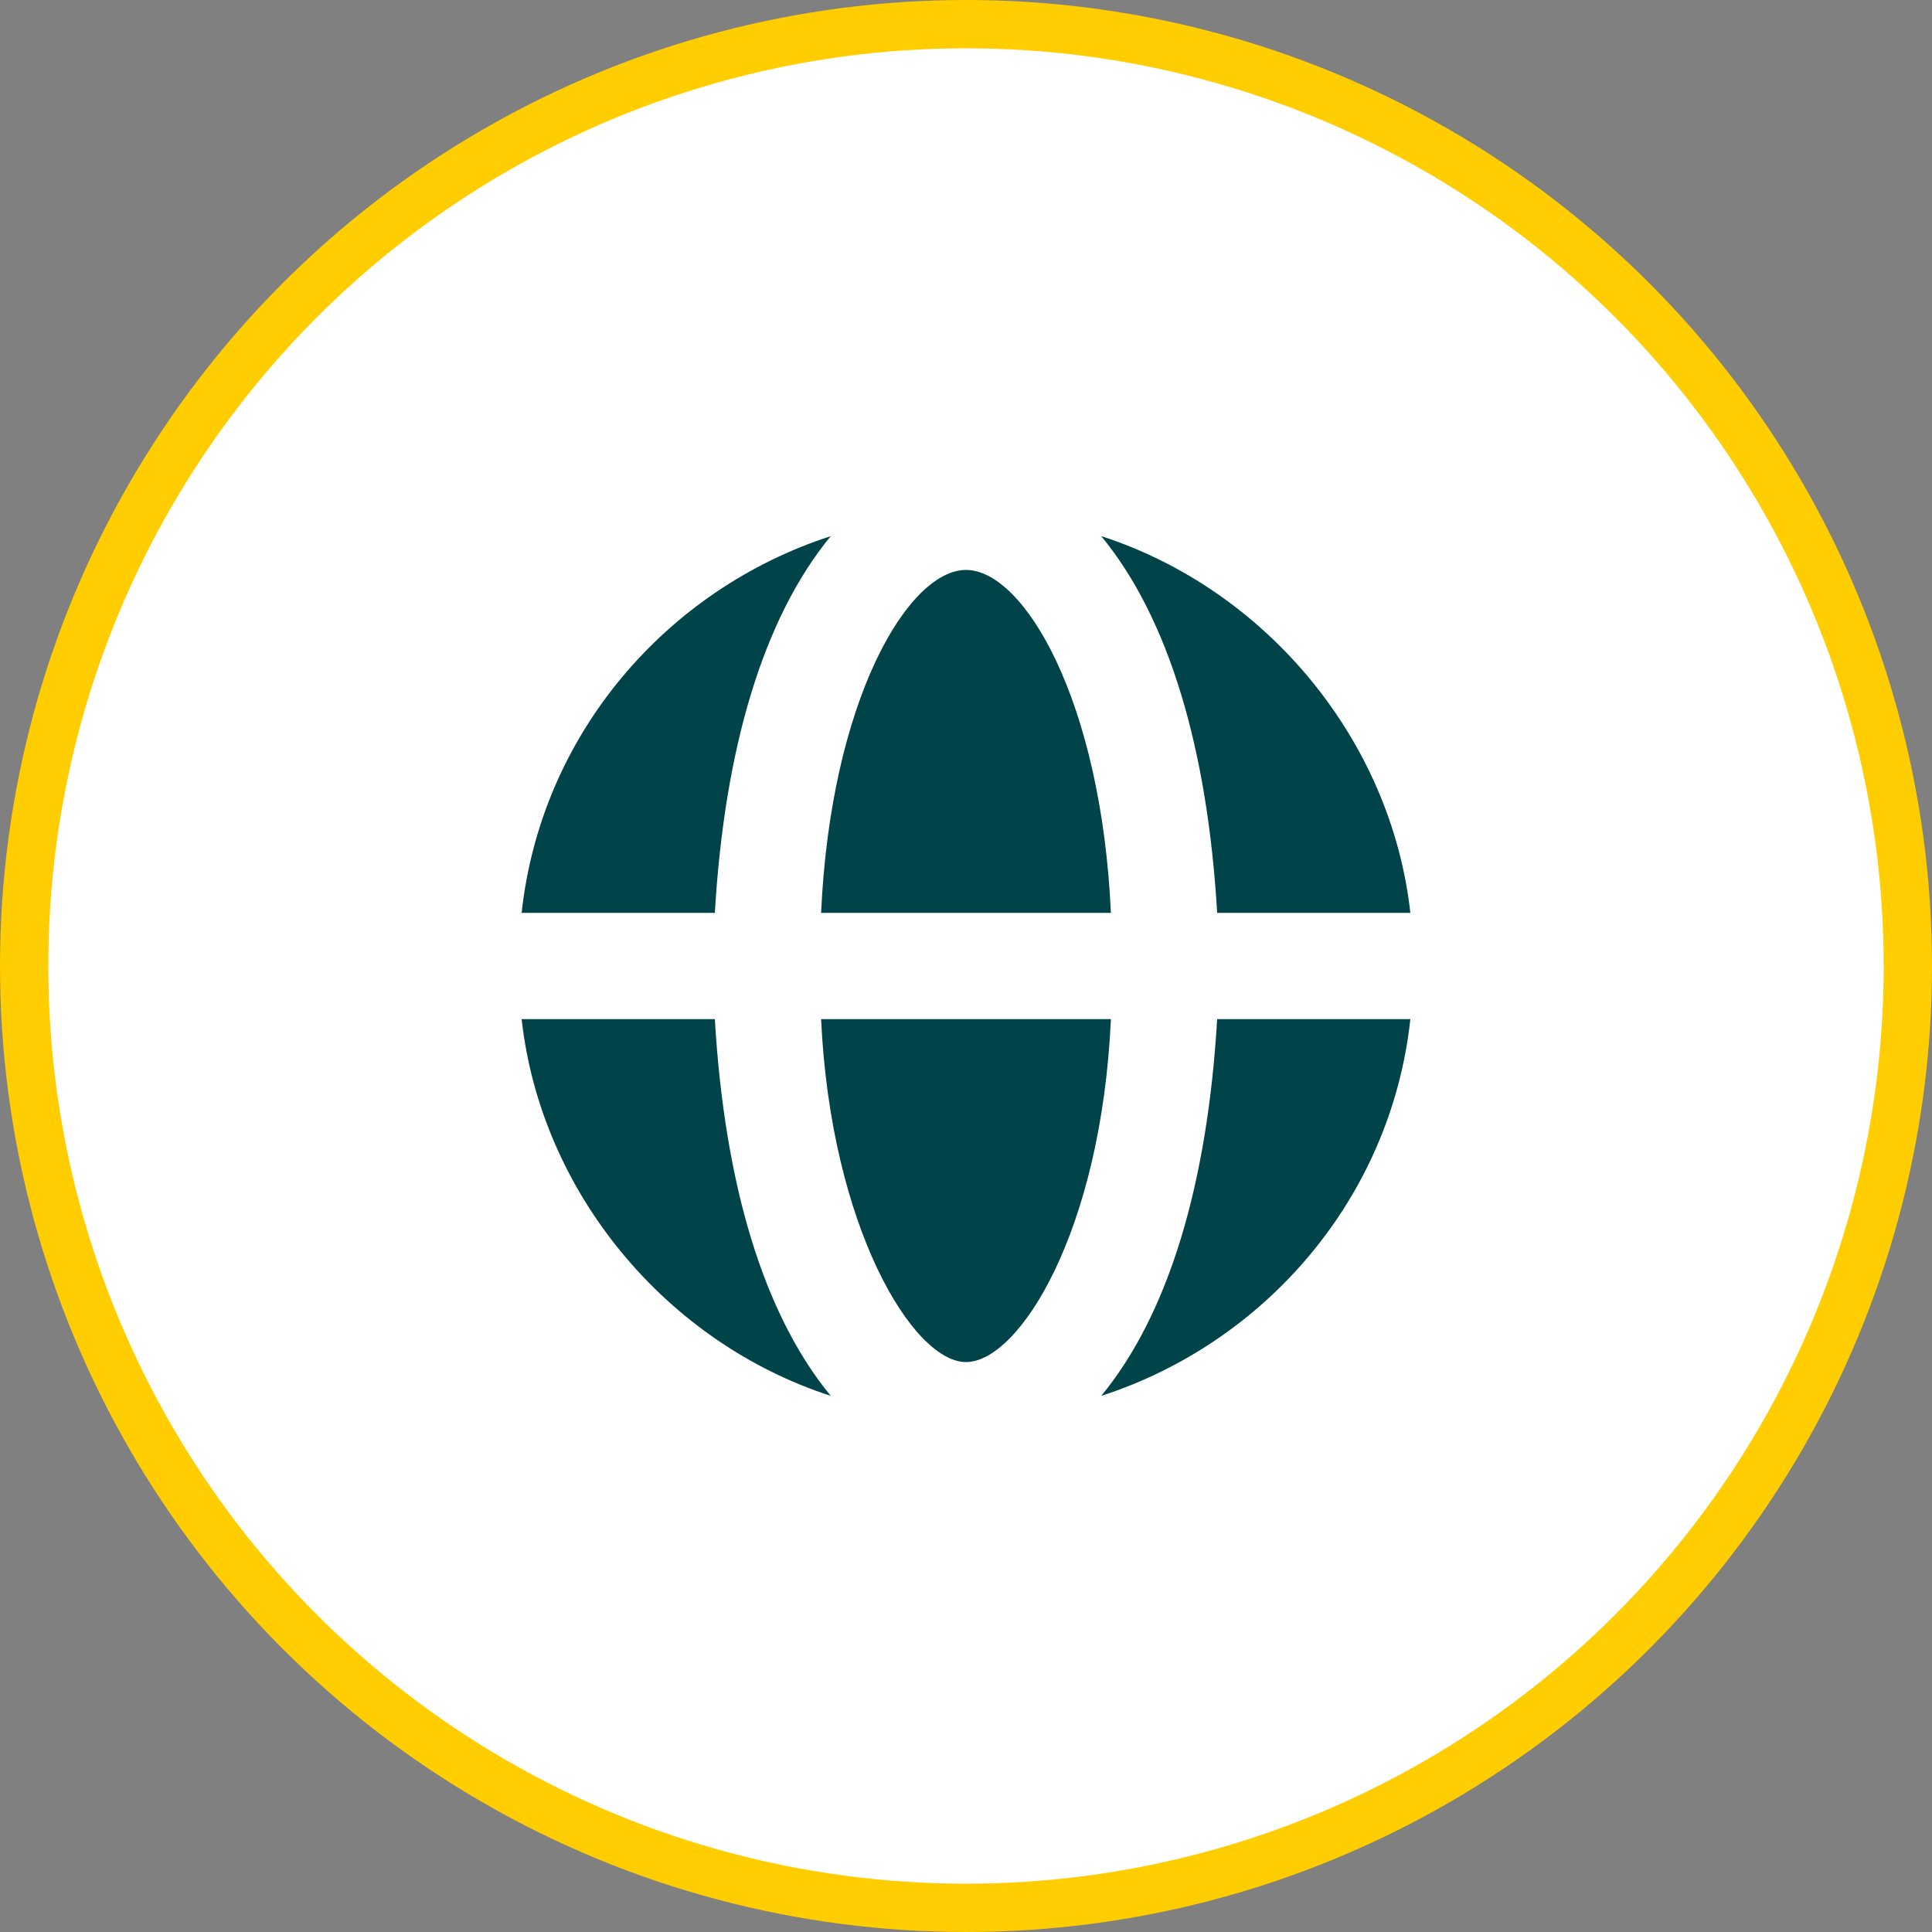 <svg xmlns="http://www.w3.org/2000/svg" width="40" height="40"><rect width="100%" height="100%" fill="#808080" stroke="none"/><circle cx="20" cy="20" r="19.5" fill="#fff" stroke="#ffcd00"/><path d="M20 11.8c-1.2 0-2.8 2.7-3 7.1h6c-.2-4.4-1.8-7.1-3-7.1m-3 9.3c.2 4.3 1.9 7.1 3 7.1s2.8-2.7 3-7.1h-6zm8.2-2.2h4c-.4-3.6-3-6.7-6.4-7.8 1.4 1.7 2.2 4.4 2.4 7.8m-10.4 0c.2-3.4 1-6.1 2.4-7.8-3.4 1.1-6 4.1-6.4 7.8h4zm10.4 2.2c-.2 3.4-1 6.1-2.4 7.8 3.4-1.1 6-4.1 6.4-7.8h-4zm-10.4 0h-4c.4 3.6 3 6.7 6.4 7.8-1.4-1.7-2.2-4.4-2.4-7.8" fill="#00444a"/></svg>
